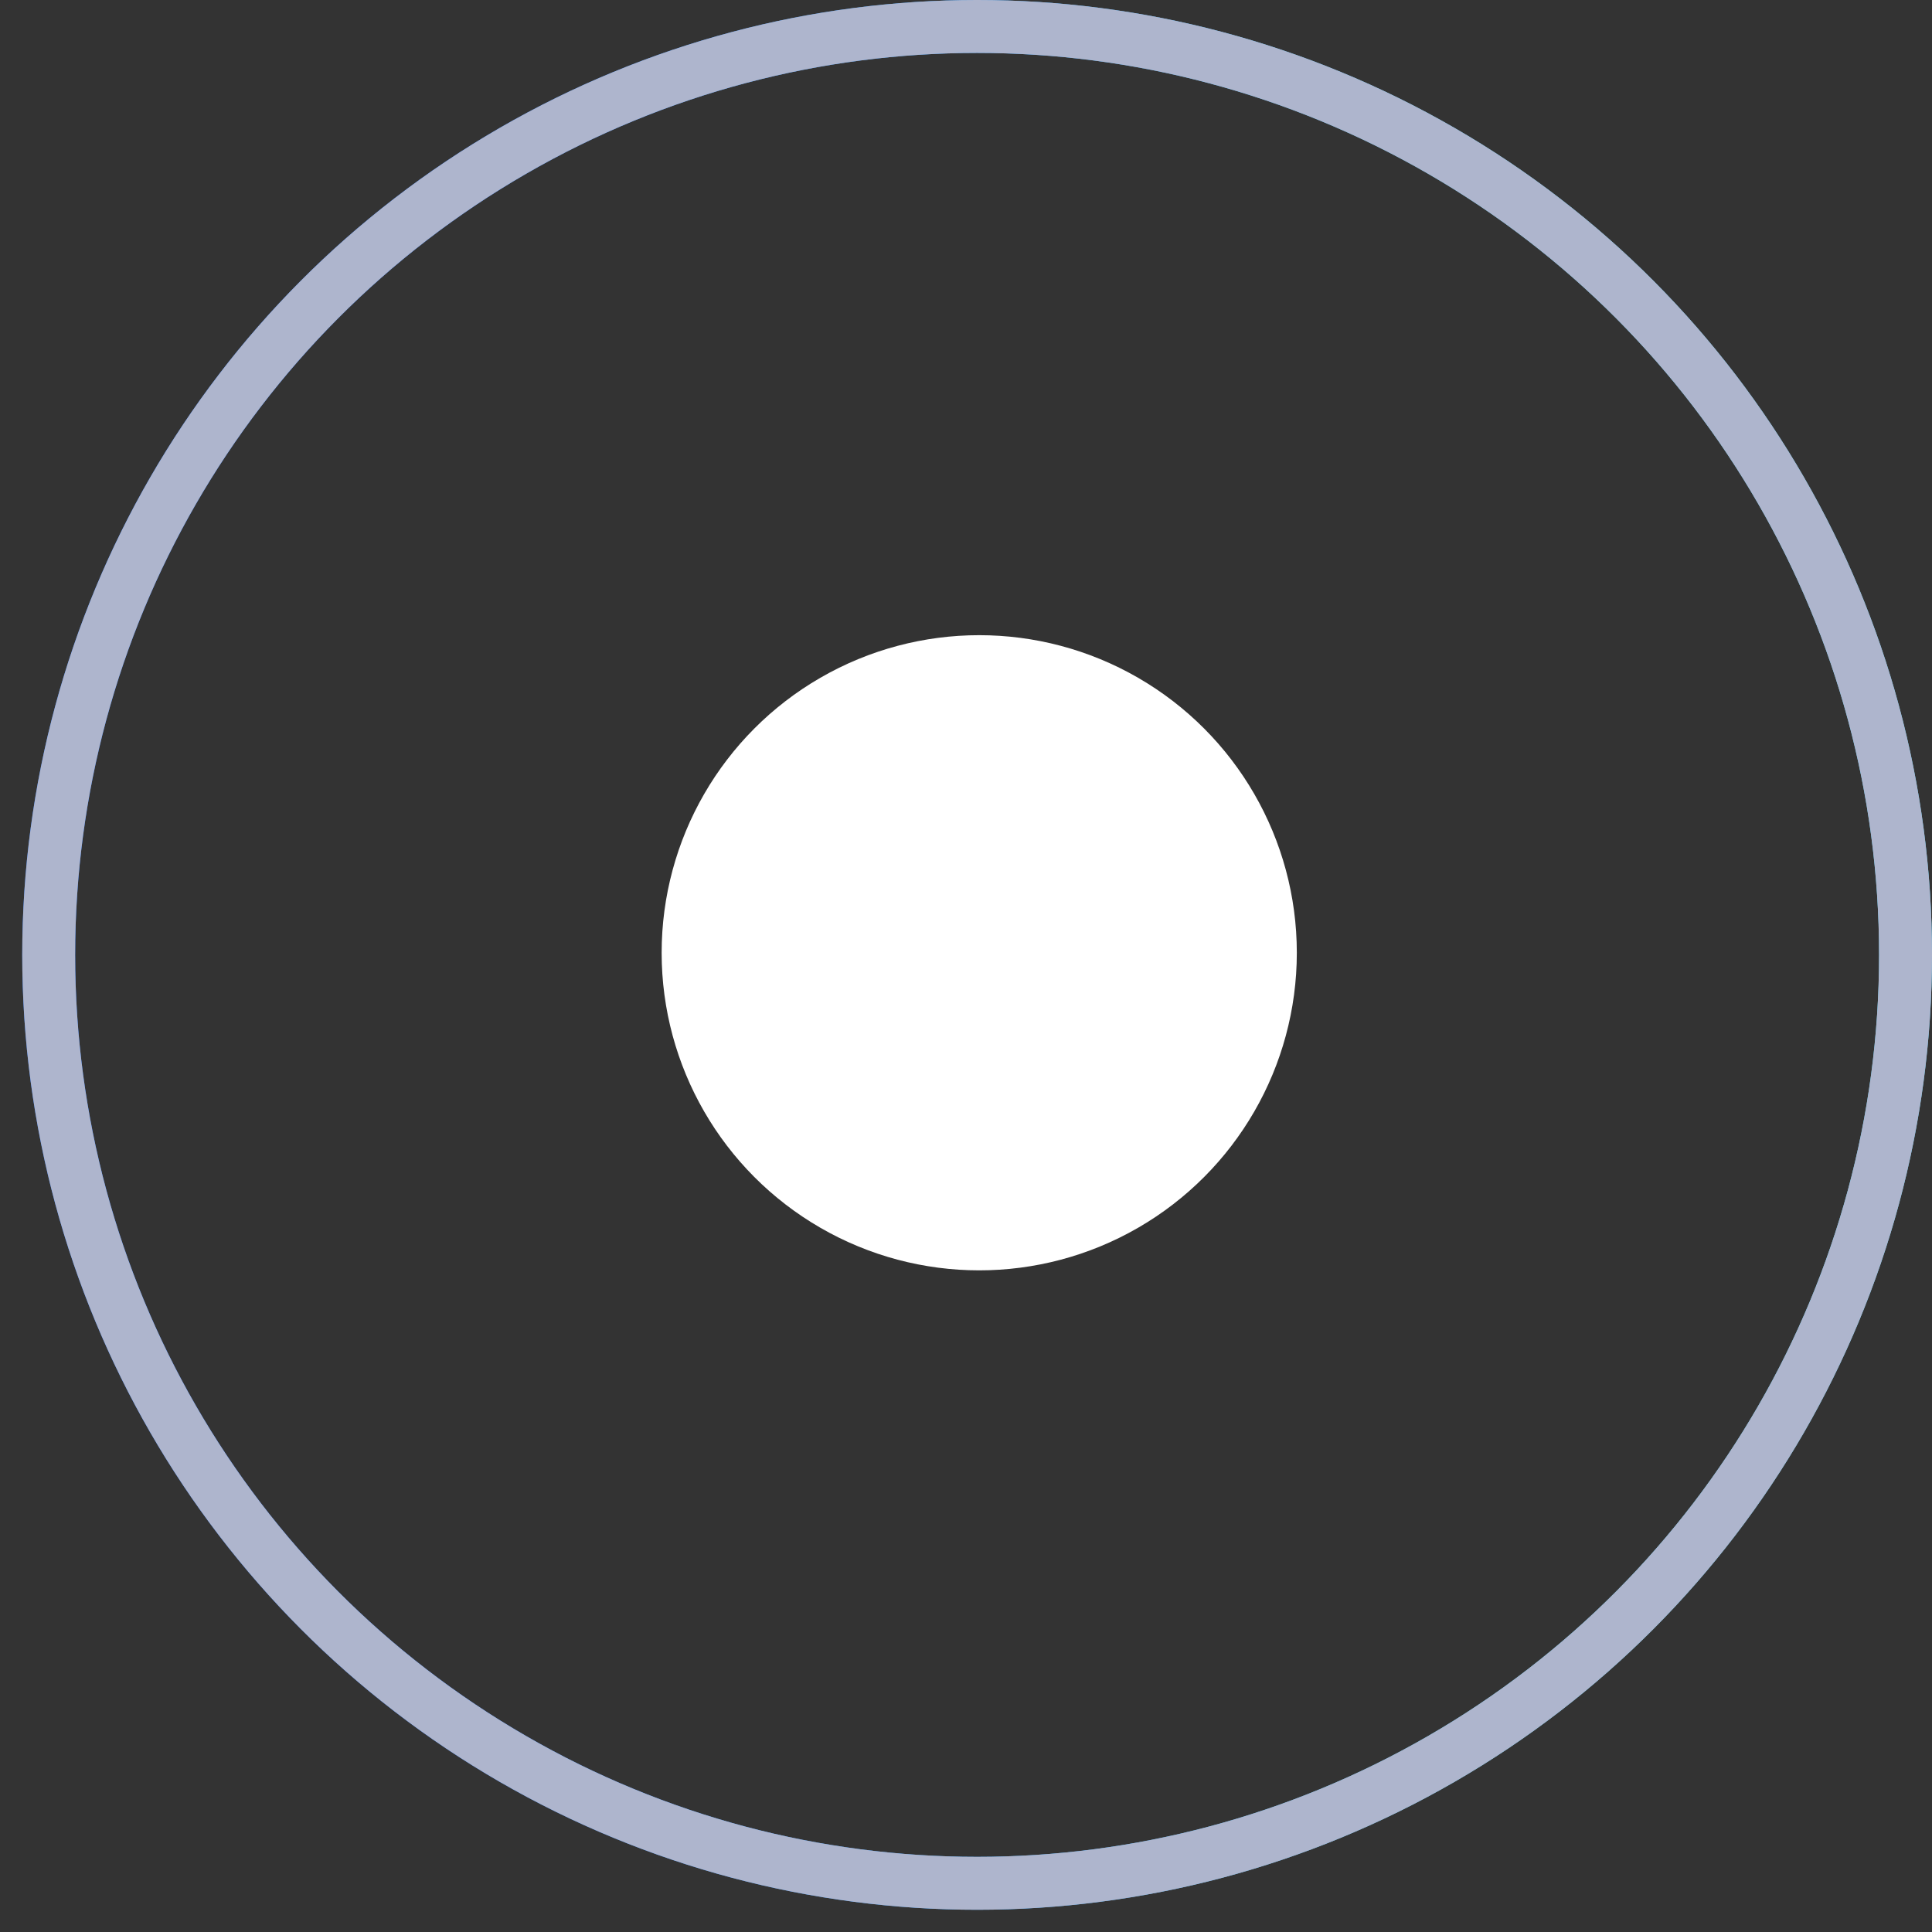 <svg width="73" height="73" viewBox="0 0 73 73" fill="none" xmlns="http://www.w3.org/2000/svg">
<rect x="0" y="0" width="73" height="73" fill="#333333" stroke="none"/>
<circle cx="36.92" cy="36.08" r="35.08" stroke="url(#paint0_linear)" stroke-width="2"/>
<circle cx="36.92" cy="36.08" r="35.08" stroke="#AEB5CD" stroke-width="2"/>
<circle cx="37" cy="36" r="12" fill="white"/>
<defs>
<linearGradient id="paint0_linear" x1="15.8" y1="63.8" x2="57.226" y2="64.063" gradientUnits="userSpaceOnUse">
<stop stop-color="#0D67F9"/>
<stop offset="0.99" stop-color="#4DCBF3"/>
</linearGradient>
</defs>
</svg>

